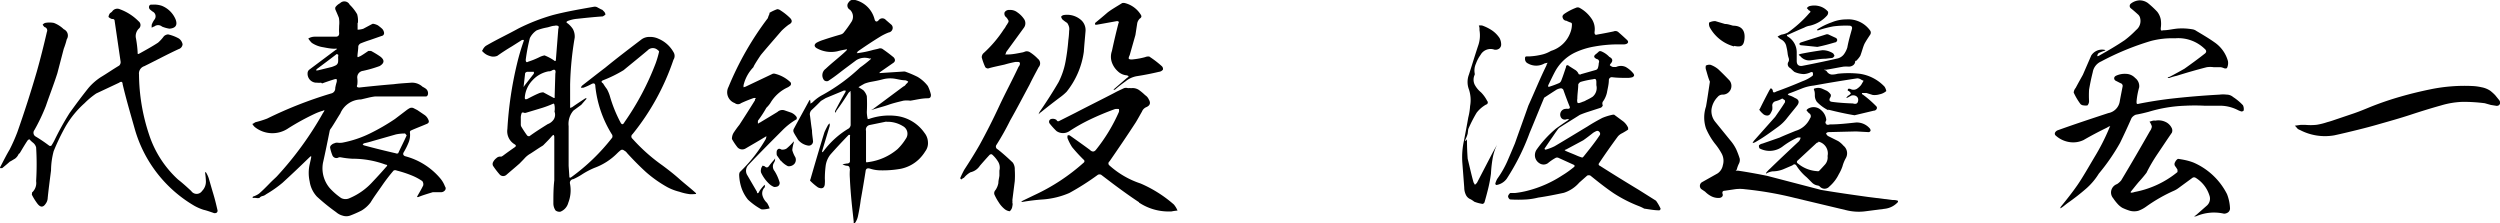 <svg xmlns="http://www.w3.org/2000/svg" viewBox="0 0 217.98 19.45"><g id="レイヤー_2" data-name="レイヤー 2"><g id="レイヤー_1-2" data-name="レイヤー 1"><path d="M17.89,15.12V15a.14.14,0,0,1,.1.08,2.4,2.4,0,0,1,.21.46c.13.44.26.91.4,1.37s.25.92.36,1.4a.21.21,0,0,1-.08.24.32.32,0,0,1-.3,0c-.27-.09-.54-.19-.84-.26a4.32,4.32,0,0,1-.8-.35,11.35,11.35,0,0,1-5.18-6.66C11.4,10,11,8.66,10.69,7.33c0-.21-.13-.25-.3-.12l-2,.94A6.91,6.91,0,0,0,7.37,9a8.3,8.3,0,0,0-1.64,2,19.07,19.07,0,0,0-1.05,2.18,6.68,6.68,0,0,0-.23,1.68c-.1.8-.21,1.6-.29,2.39a.9.9,0,0,1-.19.53c-.21.31-.44.31-.69,0A5.08,5.08,0,0,1,2.79,17a.15.15,0,0,1,0-.12c0-.05,0-.07,0-.09a1.12,1.12,0,0,0,.36-1,24.07,24.07,0,0,0,0-2.94.78.78,0,0,0-.26-.4,2.34,2.34,0,0,1-.33-.31.4.4,0,0,0-.15.1c-.23.34-.44.7-.65,1.05a.27.27,0,0,1-.13.13,1,1,0,0,1-.33.42c-.15.08-.3.19-.44.25-.23.21-.44.38-.67.57L0,14.66a.32.32,0,0,1,.06-.17c.25-.48.51-1,.78-1.45a15.45,15.45,0,0,0,.67-1.51q.92-2.61,1.7-5.29c.32-1.13.61-2.29.88-3.46a.3.3,0,0,0-.21-.42,1.06,1.06,0,0,1-.16-.21A.54.54,0,0,1,3.93,2,2,2,0,0,1,4.7,2a2.53,2.53,0,0,1,.86.55.6.6,0,0,1,.26.88,6.48,6.48,0,0,1-.26.82L5,6.39c-.32,1-.68,1.91-1,2.85a16.33,16.33,0,0,1-1,2.1.38.38,0,0,0,.12.57,12.89,12.89,0,0,1,1.18.8.26.26,0,0,0,.17,0,4.25,4.25,0,0,0,.27-.46A24,24,0,0,1,6.07,9.85c.54-.75,1.09-1.49,1.66-2.2A5,5,0,0,1,8.8,6.72c.52-.31,1-.65,1.59-1a.42.42,0,0,0,.13-.32L10,1.85c0-.14-.08-.21-.23-.19a.79.79,0,0,1-.31-.18.69.69,0,0,1,.14-.34A.71.71,0,0,0,9.78,1a.54.54,0,0,1,.68-.19,4.44,4.44,0,0,1,1.63,1.05.41.41,0,0,1,0,.65.92.92,0,0,0-.23.86A9.78,9.78,0,0,1,12,4.54c0,.19,0,.21.19.11.54-.3,1.07-.59,1.59-.93a3.39,3.39,0,0,0,.51-.56A.58.58,0,0,1,14.66,3a3.45,3.45,0,0,1,.94.36.81.81,0,0,1,.32.5.48.48,0,0,1-.34.42c-1,.46-2,1-3,1.49a.67.67,0,0,0-.46.72A16.92,16.92,0,0,0,13,11.74a9.18,9.18,0,0,0,2.52,3.91c.4.31.77.65,1.15,1a.57.57,0,0,0,.95,0,1.15,1.15,0,0,0,.33-.9A5.58,5.58,0,0,0,17.89,15.12ZM14.13,2.32a.53.53,0,0,0-.69,0c-.07,0-.15.06-.21.1a1.14,1.14,0,0,1,0-.27,1.86,1.86,0,0,1,.25-.46A.46.46,0,0,0,13.29,1L13.08.83A.29.29,0,0,1,13,.55a.19.19,0,0,1,.24-.14,2.07,2.07,0,0,1,.88.1,2.18,2.18,0,0,1,1.19,1.18c.19.5,0,.77-.54.81A2.88,2.88,0,0,1,14.13,2.32Z"/><path d="M29.55,1.56c-.09-.23-.19-.46-.3-.71a.31.31,0,0,1,0-.23,1.17,1.17,0,0,1,.4-.34.52.52,0,0,1,.84.13,3.72,3.72,0,0,1,.65.83,2.09,2.09,0,0,1,.07.74L31.18,2v.59a1.93,1.93,0,0,0,.49-.08l.71-.38.13-.06a1.32,1.32,0,0,1,.44.14,4.29,4.29,0,0,1,.35.28.61.61,0,0,1,.19.39c0,.15-.1.24-.23.26l-1,.35c-.29.09-.56.19-.83.3a.43.43,0,0,0-.19.23c0,.27-.05.54-.07.8s.07.14.19.1.51-.31.76-.48l.23,0a8.2,8.2,0,0,1,.82.5c.38.3.35.57-.07.82a10.58,10.58,0,0,1-1.46.42.57.57,0,0,0-.49.61,2.14,2.14,0,0,1,0,.61c-.08.17,0,.23.19.23,1-.11,2-.21,3-.29.53-.07,1-.09,1.51-.13a1.35,1.35,0,0,1,1,.36,1.3,1.3,0,0,1,.21.12.5.5,0,0,1,.25.55.23.23,0,0,1-.14.17h-.26c-1.4,0-2.79,0-4.2,0a5.14,5.14,0,0,0-.6.11l-.63.15A2,2,0,0,0,29.67,9.9c-.27.42-.52.86-.8,1.28a.5.5,0,0,0-.12.21c-.19.94-.38,1.89-.59,2.81a2.67,2.67,0,0,0,.59,2.2,5.7,5.7,0,0,0,1,.87.83.83,0,0,0,.75,0,5.67,5.67,0,0,0,2-1.43c.4-.42.8-.86,1.19-1.31.11-.1.09-.16-.08-.18a8.28,8.28,0,0,0-2.88-.51,7.6,7.6,0,0,1-1-.12.47.47,0,0,0-.19,0,.38.38,0,0,1-.57-.21,3.48,3.48,0,0,1-.19-.65.29.29,0,0,1,.13-.23.49.49,0,0,1,.23-.13.54.54,0,0,1,.27-.06,1.62,1.62,0,0,0,.44,0,9.54,9.54,0,0,0,2.4-.8,18.15,18.15,0,0,0,2.18-1.26l1-.76a2.08,2.08,0,0,1,.29-.19.4.4,0,0,1,.34,0l.33.17.65.44a.94.94,0,0,1,.3.38c.1.19.06.32-.17.4-.44.19-.9.36-1.32.55a.16.16,0,0,0-.11.16,1.74,1.74,0,0,1-.12.91,6,6,0,0,1-.42.84c-.11.18,0,.31.16.35a6,6,0,0,1,3,1.89,2.38,2.38,0,0,1,.44.74.26.26,0,0,1,0,.33.44.44,0,0,1-.34.17c-.25,0-.48,0-.73,0-.42.13-.84.25-1.26.42h-.09a.06.06,0,0,1,0-.06c.18-.32.37-.63.52-.95a.46.46,0,0,0-.08-.38,4.76,4.76,0,0,0-.89-.48,10,10,0,0,0-1.34-.44.32.32,0,0,0-.27,0c-.36.42-.7.86-1,1.3s-.72,1-1,1.47a2.75,2.75,0,0,1-.8.72,9.89,9.89,0,0,1-1,.44,1,1,0,0,1-.65,0,1.4,1.4,0,0,1-.56-.3,17.19,17.19,0,0,1-1.68-1.36A2.47,2.47,0,0,1,27,15.82a3.4,3.4,0,0,1,0-1.49c.05-.21.09-.4.13-.59v-.15a.69.69,0,0,1-.13.11c-.77.75-1.57,1.51-2.37,2.24a10.14,10.14,0,0,1-1.43,1,.73.73,0,0,1-.29.15.46.46,0,0,0-.29.17.78.78,0,0,1-.3,0,1.67,1.67,0,0,0-.29,0l0,0c0-.07,0-.11.06-.13a1.8,1.8,0,0,0,.5-.25c.32-.28.61-.57.91-.88s.42-.4.63-.61a29.16,29.16,0,0,0,4.05-5.57.33.33,0,0,0,.1-.23.53.53,0,0,1-.21.09,4.85,4.85,0,0,0-.56.21,21.38,21.38,0,0,0-2.35,1.28,2.46,2.46,0,0,1-2.94-.09A1.05,1.05,0,0,1,22,10.8c.08,0,.19-.11.29-.15a8.13,8.13,0,0,0,1-.31,35.88,35.88,0,0,1,5.58-2.19.45.45,0,0,0,.36-.48,4.07,4.07,0,0,1,.13-.53.86.86,0,0,0,0-.23.3.3,0,0,0-.19,0c-.36.11-.72.23-1.07.36A.19.19,0,0,1,28,7.21a2,2,0,0,1-.36,0,.78.78,0,0,1-.82-.84A.4.4,0,0,1,27,6.05l2.27-1.7a.16.16,0,0,0,.11-.1.65.65,0,0,0-.19,0c-.34,0-.69-.07-1-.13a2.44,2.44,0,0,1-1-.38,2.15,2.15,0,0,1-.31-.38,1.08,1.08,0,0,1,.52-.16c.63,0,1.24,0,1.87,0,.21,0,.32-.11.3-.34s0-.4,0-.61A2.47,2.47,0,0,0,29.55,1.56ZM29.5,4.79a.32.32,0,0,0-.14-.08c-.57.44-1.16.88-1.75,1.32l-.06.11h.15l1.22-.3a2.55,2.55,0,0,0,.35-.14.38.38,0,0,0,.21-.32,2.36,2.36,0,0,0,0-.38Zm5.82,6.85a3.74,3.74,0,0,0-.8.08l-2,.57c-.25.08-.53.15-.8.21l-.1.1.1.07c.92.25,1.85.48,2.77.69a.25.25,0,0,0,.23,0c.23-.51.49-1,.74-1.56Z"/><path d="M60.14,16.93a4.53,4.53,0,0,1-.9-.21,4.56,4.56,0,0,1-1.05-.4A10.68,10.68,0,0,1,56.32,15c-.57-.52-1.11-1.07-1.64-1.65a.69.69,0,0,0-.27-.23.23.23,0,0,0-.32,0,3.27,3.27,0,0,0-.27.24,5.4,5.4,0,0,1-2,1.28,7,7,0,0,0-1.14.61,5.8,5.8,0,0,1-.69.37.32.32,0,0,0-.29.4,3,3,0,0,1-.15,1.66,1.15,1.15,0,0,1-.69.78.57.57,0,0,1-.42-.11,1.09,1.09,0,0,1-.19-.63c0-.65,0-1.3.08-2V11.93a.32.32,0,0,0-.06-.17.36.36,0,0,0-.15.11c-.21.25-.44.48-.67.71a.68.68,0,0,1-.21.17c-.34.21-.67.44-1,.65a2,2,0,0,0-.48.38c-.15.17-.3.31-.44.46-.38.34-.76.65-1.16,1a.42.42,0,0,1-.57,0,7.07,7.07,0,0,1-.6-.78.36.36,0,0,1,0-.32,1,1,0,0,1,.29-.35.47.47,0,0,1,.42-.13.74.74,0,0,0,.15-.08c.33-.25.67-.49,1-.72.16-.1.18-.19,0-.29a1.32,1.32,0,0,1-.61-1.32,32,32,0,0,1,.84-5.69,19.56,19.56,0,0,1,.59-2s0-.06,0-.08h-.15l-.9.57c-.42.25-.84.52-1.26.82a.93.93,0,0,1-.47.06,1.76,1.76,0,0,1-.44-.15,1.32,1.32,0,0,1-.37-.29c-.05,0-.05-.11,0-.13A.93.93,0,0,1,42.36,4c.94-.55,1.91-1,2.85-1.52a17.1,17.1,0,0,1,3-1.17C49.41,1,50.59.8,51.78.59a.46.46,0,0,1,.34.07l.32.17c.08,0,.14.1.23.18a.45.45,0,0,1,.12.26,1.19,1.19,0,0,1-.23.16c-.75.05-1.51.13-2.25.21a3,3,0,0,0-.81.19c-.13.07-.15.13,0,.21a2.08,2.08,0,0,1,.45.49,1.38,1.38,0,0,1,.16.75,27.77,27.77,0,0,0-.4,4.08c0,.65,0,1.28,0,1.93t0,.12l.17-.06c.38-.27.78-.53,1.16-.78l.1,0a.15.15,0,0,1-.06.11l-.4.46L50,9.64A1.76,1.76,0,0,0,49.58,11c0,1.15,0,2.3,0,3.46l.06.88c0,.17.05.19.17.11A17.51,17.51,0,0,0,53.38,12a.34.34,0,0,0,0-.24,9.83,9.83,0,0,1-1.47-4.22c0-.27-.12-.33-.36-.2a5.23,5.23,0,0,1-.69.31h-.21a.45.45,0,0,1,.11-.19c.67-.52,1.34-1.05,2-1.55,1-.82,2.08-1.64,3.13-2.44a1.14,1.14,0,0,1,.74-.25,1.71,1.71,0,0,1,.81.17,2.69,2.69,0,0,1,1.28,1.15.61.61,0,0,1,0,.67,20.9,20.9,0,0,1-3.57,6.49.25.25,0,0,0,0,.4,15.42,15.42,0,0,0,2.62,2.33c.51.38,1,.76,1.47,1.18s1,.82,1.45,1.24v.06A3.32,3.32,0,0,1,60.14,16.93ZM48.34,9.14s0-.08-.08-.11a9,9,0,0,1-1,.38l-1.39.42a.31.31,0,0,1-.19,0,.19.19,0,0,0-.18,0,1.07,1.07,0,0,0-.09.47v.56a.39.39,0,0,0,.06.21c.15.25.32.51.49.74a.21.21,0,0,0,.21.06c.52-.38,1.05-.71,1.59-1.05a1.06,1.06,0,0,0,.53-.42.78.78,0,0,0,.06-.67A1.56,1.56,0,0,0,48.34,9.14Zm-2.69-1.6s.07,0,.07-.06l.82-1.05a.26.26,0,0,0,0-.17c-.21,0-.4,0-.58,0a.34.34,0,0,0-.17.11l-.13,1.13S45.61,7.52,45.65,7.54Zm2.48-1.4a.51.51,0,0,1-.31.08A2.55,2.55,0,0,0,46.43,7a2.41,2.41,0,0,0-.67,1.47c0,.17,0,.21.19.17.33-.17.65-.34,1-.49a1.12,1.12,0,0,1,.42-.1l.86.46c.11.08.17,0,.13-.09l.06-2C48.49,6.12,48.38,6,48.13,6.14Zm.5-3.89a.49.49,0,0,0-.29,0c-.21,0-.44.11-.67.15a4.84,4.84,0,0,0-.88.25,1.73,1.73,0,0,0-.59.67,15.72,15.72,0,0,0-.36,1.89c0,.19.07.26.21.17A7,7,0,0,0,47,5a1.74,1.74,0,0,1,.48-.17,4.31,4.31,0,0,1,.8.42c.12.11.19.09.19-.06l.21-2.67C48.74,2.36,48.72,2.27,48.63,2.25Zm8.68,2.08a.62.62,0,0,0-.84.06c-.7.59-1.41,1.16-2.1,1.73A11.34,11.34,0,0,1,52.58,7c-.17.08-.17.16,0,.27a5.5,5.5,0,0,0,.34.5,3.17,3.17,0,0,1,.25.59,11.78,11.78,0,0,0,.92,2.29c.11.23.23.25.36,0a23.41,23.41,0,0,0,2.73-5.16,8.7,8.7,0,0,0,.29-1A.49.49,0,0,0,57.31,4.33Z"/><path d="M64.51,15a13,13,0,0,0,2.25-2.86.66.66,0,0,0,.06-.27,1,1,0,0,1-.19.12c-.52.32-1.07.63-1.61.95a.56.56,0,0,1-.76-.15,5.13,5.13,0,0,1-.44-.67,1,1,0,0,1,.19-.61c.14-.21.29-.42.46-.63.46-.71.92-1.43,1.36-2.14,0-.06,0-.12.09-.19a.65.65,0,0,0-.21,0c-.38.13-.74.28-1.09.44a.44.44,0,0,1-.55,0,1,1,0,0,1-.55-1.41,26.72,26.72,0,0,1,3.43-6,1.92,1.92,0,0,1,.14-.36s0-.08,0-.1A3.92,3.92,0,0,1,67.77.8a.52.52,0,0,1,.29.11,5.15,5.15,0,0,1,.84.67c.21.23.17.42-.13.57a5.57,5.57,0,0,0-.63.54c-.6.7-1.21,1.39-1.8,2.1-.19.28-.38.57-.55.86a1.31,1.31,0,0,0-.1.21,3.36,3.36,0,0,0-.86,1.58v.17L65,7.56l2.38-1.13a.41.41,0,0,1,.19,0,3,3,0,0,1,1.32.71.22.22,0,0,1,0,.34l-.17.12A3.4,3.4,0,0,0,67.16,9a2.66,2.66,0,0,1-.34.4,9.75,9.75,0,0,1-.73,1.12,1.23,1.23,0,0,0,0,.27.58.58,0,0,1,.18-.11c.51-.31,1-.6,1.52-.92a.63.63,0,0,1,.58-.15l.61.21a1.07,1.07,0,0,1,.49.4c0,.07,0,.13,0,.17a5.92,5.92,0,0,0-1.28,1c-1,1-2,2-2.94,3a.73.73,0,0,0-.13.82L66,16.72c0,.17.11.17.19,0s.27-.38.42-.55l.08-.06v.13l0,.08a.74.74,0,0,0-.21.72,1.37,1.37,0,0,0,.4.65,2.37,2.37,0,0,1,.23.48,3.11,3.11,0,0,1-.44.08,1.32,1.32,0,0,1-.29,0,5.73,5.73,0,0,1-1.16-.84,3.34,3.34,0,0,1-.56-1,4,4,0,0,1-.21-1.15A.53.53,0,0,1,64.51,15Zm2.58,1.05a3.18,3.18,0,0,1-.73-1,.54.54,0,0,1,0-.31c0-.11.08-.19.13-.3l.19.06c.12.13.25.13.35,0a7,7,0,0,1,.49-.59l.06-.1v.13c0,.1-.09.23-.15.35a.63.63,0,0,0,.11.63,3.9,3.9,0,0,1,.44,1,.34.34,0,0,1-.15.32.66.66,0,0,1-.34.06A1.34,1.34,0,0,1,67.09,16.05Zm1-2-.36-.52a1.21,1.21,0,0,1,0-.38c.09-.19.21-.23.4-.11a.68.68,0,0,0,.44-.08,4.84,4.84,0,0,0,.57-.55s0,0,.06-.06,0,.08,0,.13a3,3,0,0,0-.12.61,2.55,2.55,0,0,0,.27.63.56.56,0,0,1-.08.56.64.64,0,0,1-.57.21A1.9,1.9,0,0,1,68.08,14Zm6,.69c0-.19-.07-.29-.28-.29a.87.87,0,0,1-.35-.13l.35-.06c.21,0,.32-.08.3-.27,0-.72,0-1.41,0-2.1a.2.2,0,0,0,0-.13s-.07,0-.11,0q-.81.83-1.59,1.71a2,2,0,0,0-.42,1,8.63,8.63,0,0,0-.07,1.12,2.36,2.36,0,0,1,0,.38c0,.42-.23.54-.6.37a5,5,0,0,1-.66-.56.09.09,0,0,1,0-.13c.4-1.39.8-2.75,1.22-4.11.09-.21.19-.4.3-.61a.52.52,0,0,1,.16-.17,1,1,0,0,1,0,.23l-.65,2.16a.3.3,0,0,0,0,.13.39.39,0,0,0,.11-.09,7.48,7.48,0,0,1,2.22-2,.49.49,0,0,0,.15-.27c0-.93,0-1.85,0-2.75a.9.9,0,0,1,0-.24,1.54,1.54,0,0,0-.19.17c-.34.55-.69,1.07-1.07,1.58a.14.14,0,0,1-.09.14.41.41,0,0,1,0-.16c.29-.55.58-1.1.9-1.64a.17.17,0,0,0,0-.13.27.27,0,0,1-.13,0L72,8.55l-.42.25c-.27.28-.55.55-.82.8a.53.53,0,0,0-.15.38c.07.46.11.92.19,1.39,0,.31.06.62.09.94a.37.37,0,0,1-.45.38,1.42,1.42,0,0,1-.86-.51c-.12-.21-.27-.42-.37-.63a.34.34,0,0,1,0-.31c.44-.82.9-1.64,1.34-2.46a.2.2,0,0,1,.1-.08.21.21,0,0,0,0,.12.4.4,0,0,1,0,.21.66.66,0,0,0,.21-.12,3.64,3.64,0,0,1,.89-.65A16,16,0,0,0,75,5.88c.29-.2.59-.44.86-.67l.1-.1a.15.15,0,0,0-.12,0,1.38,1.38,0,0,0-1.18.14c-.48.36-1,.74-1.45,1.09-.33.26-.65.49-1,.72A.35.35,0,0,1,71.86,7a.69.69,0,0,1,.13-1c.58-.55,1.19-1,1.8-1.58a.44.44,0,0,0,.06-.1.09.09,0,0,0-.12,0,6,6,0,0,0-.71.15,2.57,2.57,0,0,1-1.83-.28c-.21-.14-.21-.31,0-.46a3.07,3.07,0,0,1,.59-.25c.5-.17,1-.32,1.55-.48a.49.49,0,0,0,.23-.15,10.37,10.37,0,0,0,.65-.9.83.83,0,0,0-.1-1.1A.41.41,0,0,1,74,.2.48.48,0,0,1,74.57,0a2.32,2.32,0,0,1,1.68,1.66c.06.25.21.29.38.08a.4.4,0,0,1,.61,0l.44.38a.38.38,0,0,1,.14.42.41.41,0,0,1-.33.29,4.6,4.6,0,0,0-.8.4c-.65.4-1.28.82-1.91,1.26,0,0,0,.08-.09.13a.29.29,0,0,0,.17,0,8.87,8.87,0,0,0,1.28-.27l.44-.1a.41.41,0,0,1,.34,0c.34.23.67.48,1,.75.15.17.15.34,0,.46l-1.18.82-.08.09h.08l2-.13h.17A9.51,9.51,0,0,1,80,6.7a3.13,3.13,0,0,1,.9.8,3.3,3.3,0,0,1,.27.76c0,.21-.06.31-.29.31-.51,0-1,.13-1.51.21a2.06,2.06,0,0,0-.61,0c-.44.11-.88.21-1.3.36s-.93.27-1.37.42L76,9.6s0-.06.08-.06l2.69-2A.43.43,0,0,0,79,7.33a.55.55,0,0,0,.19-.21A.59.59,0,0,0,78.92,7c-.34,0-.68-.11-1-.15a2.56,2.56,0,0,0-1,.08c-.34.09-.67.15-1,.21a3.35,3.35,0,0,0-.53.15c-.21.11-.37.21-.54.31.15.09.29.17.44.28a1.32,1.32,0,0,1,.29.5,12.73,12.73,0,0,1,0,1.39,3,3,0,0,0,.08.61.56.56,0,0,0,.23-.05,5.33,5.33,0,0,1,2.35-.21,3.51,3.51,0,0,1,2.37,1.47,1.37,1.37,0,0,1,.3.8,1.18,1.18,0,0,1-.23.8,3.63,3.63,0,0,1-.55.69,3.22,3.22,0,0,1-1.61.84,8.86,8.86,0,0,1-1.85.13,3,3,0,0,1-.82-.15c-.23-.06-.36,0-.38.25-.13.82-.27,1.66-.42,2.48-.06.48-.15,1-.25,1.45a1.58,1.58,0,0,1-.23.53.18.18,0,0,1-.13.08.27.27,0,0,1,0-.13c-.06-.59-.13-1.17-.19-1.78s-.12-1.37-.15-2.06h0A4.82,4.82,0,0,1,74.11,14.72Zm3.15-4.13-1.41.29a.41.41,0,0,0-.32.51q0,1.29,0,2.58c0,.15,0,.19.15.15A4.93,4.93,0,0,0,78.26,13a4.66,4.66,0,0,0,.72-.9A.75.75,0,0,0,78.73,11a2.55,2.55,0,0,0-1.45-.38A.07.07,0,0,0,77.26,10.59Z"/><path d="M87.59,5.63c-.48.11-1,.21-1.43.34a.33.33,0,0,1-.25-.11A5.1,5.1,0,0,1,85.6,5a.52.52,0,0,1,.12-.33,10.52,10.52,0,0,0,1.81-2.12,1.17,1.17,0,0,0,.19-.3A1.15,1.15,0,0,0,87.88,2a.21.21,0,0,0,0-.29.78.78,0,0,0-.21-.26.4.4,0,0,1-.08-.37A.43.43,0,0,1,88,.87a1,1,0,0,1,.71.21,2.17,2.17,0,0,1,.55.54.66.66,0,0,1,0,.82l-1.53,2.1a.4.4,0,0,1-.09.21h.21c.44,0,.88-.1,1.35-.19l.23-.08a.53.53,0,0,1,.35.06,3.71,3.71,0,0,1,.72.59.5.5,0,0,1,.06.73c-.27.51-.54,1-.8,1.54-.54,1-1.11,2.1-1.68,3.1a23.05,23.05,0,0,1-1.19,2.12.26.26,0,0,0,.1.4c.46.36.9.76,1.32,1.16a1,1,0,0,1,.17.61,7.87,7.87,0,0,1,0,1l-.21,1.66a.71.71,0,0,1,0,.21.51.51,0,0,1,0,.3.68.68,0,0,1-.23.46.89.89,0,0,1-.42-.17,2.37,2.37,0,0,1-.54-.61,4.55,4.55,0,0,1-.38-.69.39.39,0,0,1,.1-.38,1.61,1.61,0,0,0,.25-.61c0-.23.07-.44.09-.65l0-.44a1,1,0,0,0-.13-.8,2.72,2.72,0,0,0-.52-.61.21.21,0,0,0-.23.07c-.27.29-.55.61-.82.92a1.32,1.32,0,0,1-.82.57,2,2,0,0,0-.57.48.83.83,0,0,0-.23.15.5.5,0,0,1-.1-.11c.1-.25.23-.5.35-.73.47-.72.93-1.45,1.35-2.19.61-1.11,1.17-2.22,1.7-3.36S88.26,7,88.81,5.82a.45.45,0,0,0,.12-.25c0-.08,0-.15-.14-.17l-.25,0A9.88,9.88,0,0,0,87.59,5.63Zm11.72,12c-.76-.5-1.52-1.05-2.27-1.61L96,15.23a.4.4,0,0,0-.26,0,22.28,22.28,0,0,1-2.51,1.6,7.12,7.12,0,0,1-2.29.56,16.73,16.73,0,0,0-1.75.21.39.39,0,0,1-.16,0,.85.85,0,0,0,.14-.1L90.21,17a17.35,17.35,0,0,0,4.27-2.81.16.16,0,0,0,0-.27,13.79,13.79,0,0,1-1-1.09,4.43,4.43,0,0,1-.4-.78.73.73,0,0,1,0-.23.2.2,0,0,1,.21,0c.57.4,1.16.82,1.73,1.24.21.21.39.19.54,0a14.71,14.71,0,0,0,2-3.3.53.53,0,0,0,0-.25,1,1,0,0,0-.34,0,23.27,23.27,0,0,0-2.2.92,15.21,15.21,0,0,0-1.77,1,1,1,0,0,1-1.13,0,6.37,6.37,0,0,1-.59-.65.25.25,0,0,1,.11-.4.56.56,0,0,1,.48.08c.06.13.15.15.29.06l1.37-.69c1.13-.59,2.27-1.15,3.4-1.74.27-.15.55-.27.82-.4a.55.55,0,0,1,.36,0,.57.57,0,0,1,.25,0,1,1,0,0,1,.69.15,4.79,4.79,0,0,1,.55.46.82.82,0,0,1,.31.36c.19.31.13.54-.23.69a.7.7,0,0,0-.36.38c-.18.31-.35.63-.54.94-.74,1.14-1.51,2.27-2.29,3.4a.22.22,0,0,0,0,.36A7.64,7.64,0,0,0,99.45,16a11,11,0,0,1,2.9,1.83,2,2,0,0,1,.32.53,4.54,4.54,0,0,0-.55.08h-.23A4.66,4.66,0,0,1,99.31,17.66ZM93.22,2.38A1.09,1.09,0,0,0,93.05,2a3.25,3.25,0,0,1-.42-.31.7.7,0,0,1-.11-.23.35.35,0,0,1,.24-.15,1.85,1.85,0,0,1,1.55.48,1.18,1.18,0,0,1,.34.93c-.05.61-.11,1.21-.15,1.8A7.13,7.13,0,0,1,93,8a4.6,4.6,0,0,1-.59.5q-.8.6-1.62,1.26a1.15,1.15,0,0,0-.23.21.91.91,0,0,1,.17-.34c.54-.79,1.07-1.61,1.57-2.47A6.59,6.59,0,0,0,92.9,5.4a17.47,17.47,0,0,0,.25-1.89,7.35,7.35,0,0,0,.07-.82A.81.81,0,0,0,93.22,2.38Zm7,2.56a8.65,8.65,0,0,1,1.07.82.33.33,0,0,1,.11.31.49.49,0,0,1-.34.19c-.63.15-1.28.28-1.93.38a2.12,2.12,0,0,0-1,.46,10.81,10.81,0,0,0-.92.72.38.38,0,0,1-.13,0l.06-.06,1.16-1c.06,0,.1-.09.1-.13l-.14-.06a1.26,1.26,0,0,1-.8-.36,1.89,1.89,0,0,1-.51-.76,1.49,1.49,0,0,1,0-1c.17-.8.36-1.6.57-2.42.08-.12,0-.19-.13-.19l-1.78.32a.23.23,0,0,0-.11,0,.16.16,0,0,1,0-.17c.35-.29.69-.57,1-.84s.88-.59,1.34-.88a.55.55,0,0,1,.25,0,2.29,2.29,0,0,1,1.37,1c.1.15.08.25-.09.36a.83.83,0,0,0-.21.38L99,3.05l-.5,1.76a.79.79,0,0,0-.09.26c0,.1.15.14.44.1a6.15,6.15,0,0,0,1-.19A.67.67,0,0,1,100.25,4.94Z"/><path d="M127.66,12.2c.12-.65.25-1.3.36-1.95a5.35,5.35,0,0,0,.16-1,2.94,2.94,0,0,0-.1-1.45,1.82,1.82,0,0,1,0-1.3c.27-.84.52-1.66.79-2.48A2.69,2.69,0,0,0,129,2.63l0-.15a.61.61,0,0,0-.06-.25.8.8,0,0,1,.31,0,3.88,3.88,0,0,1,.84.42,2.47,2.47,0,0,1,.66.67,1.22,1.22,0,0,1,.14.59.45.45,0,0,1-.19.34.55.55,0,0,1-.4.08,1,1,0,0,0-1.21.46,3.07,3.07,0,0,0-.4.76,1.43,1.43,0,0,0-.11.84.32.32,0,0,1,0,.13,1,1,0,0,0,0,.86,2.19,2.19,0,0,0,.55.67,3,3,0,0,1,.54.75.19.19,0,0,1-.1.32,2.72,2.72,0,0,0-.82.71,12,12,0,0,0-.73,1.43l-.05.4a3.55,3.55,0,0,1-.21.54v.11s0,0,.07-.06,0-.07.08-.09v.09q0,.81.06,1.59c.17.69.32,1.39.51,2.06l.12.21a.85.85,0,0,0,.19-.19L130,13.59c.15-.29.32-.59.48-.88a.16.16,0,0,1,0-.09v.11a4.49,4.49,0,0,0-.35,1.18,11,11,0,0,0-.13,1.23,11.9,11.9,0,0,1-.29,1.49c-.09.36-.19.72-.27,1a.25.25,0,0,1-.17.15,3.47,3.47,0,0,1-.72-.19,2.82,2.82,0,0,0-.31-.21.76.76,0,0,1-.44-.42,1.49,1.49,0,0,1-.13-.61l-.17-2.22A6.73,6.73,0,0,1,127.66,12.2ZM139,4.06a6.5,6.5,0,0,0-1.75.56,3.9,3.9,0,0,0-1.63,1.56c-.23.42-.42.84-.63,1.26v.12a.18.18,0,0,0,.1,0,8.11,8.11,0,0,0,.88-.33.45.45,0,0,0,.17-.23c.15-.38.27-.76.4-1.14,0-.19.15-.23.27-.1l.49.31a.76.76,0,0,1,.35.4c.07,0,.13.07.19,0l1.3-.37a.28.28,0,0,0,.19-.19,1.6,1.6,0,0,0,.07-.42.23.23,0,0,0-.17-.34c-.28-.13-.3-.27-.07-.44a2.68,2.68,0,0,0,.26-.23.26.26,0,0,1,.21,0,2,2,0,0,1,.69.48c.27.13.34.32.15.55s-.07.19,0,.25a.33.33,0,0,0,.25.08h.19a1,1,0,0,1,.84,0,2.31,2.31,0,0,1,.67.57c.1.15.08.23-.08.32a1.37,1.37,0,0,1-.42.06c-.45,0-.91,0-1.37-.06a.26.26,0,0,0-.27.23c0,.4-.11.78-.17,1.13a2.23,2.23,0,0,1-.19.51,1.69,1.69,0,0,1-.17.27.34.34,0,0,0,0,.31.34.34,0,0,1-.17.21l-1.11.36c-.25.08-.5.17-.73.27-.59.38-1.2.74-1.81,1.14a2.47,2.47,0,0,0-.21.27c-.17.23-.31.46-.48.69l-.57.84s0,.07.09.09a4.25,4.25,0,0,0,.79-.3c.95-.56,1.91-1.15,2.86-1.72.42-.27.86-.52,1.3-.75a4.89,4.89,0,0,1,.92-.28h.11l.69.51a1.48,1.48,0,0,1,.53.63s0,.1,0,.16a6.17,6.17,0,0,1-.53.32,1.14,1.14,0,0,0-.36.27c-.56.76-1.09,1.51-1.61,2.29-.11.13-.09.23.06.29,1.13.72,2.25,1.41,3.36,2.08l1.51.95a4.09,4.09,0,0,1,.4.69.16.16,0,0,1-.11.15c-.44,0-.88-.09-1.32-.15a3.55,3.55,0,0,0-.44-.21,11.94,11.94,0,0,1-2.25-1.15c-.69-.47-1.36-1-2-1.52a.34.34,0,0,0-.28,0l-.69.61a3,3,0,0,1-1.34.89c-.74.16-1.49.31-2.25.42a5.9,5.9,0,0,1-1,.16,11.67,11.67,0,0,1-1.45,0,.36.36,0,0,1-.17-.29.57.57,0,0,1,.19-.27h.4a7.6,7.6,0,0,0,1.14-.21,10.09,10.09,0,0,0,3-1.33c.35-.21.69-.46,1-.71.1-.08.1-.15,0-.21l-1.34-.61a.3.3,0,0,0-.23,0,4.19,4.19,0,0,0-.69.47.65.65,0,0,1-.74,0,.83.83,0,0,1-.37-.52.88.88,0,0,1,.12-.65,9.61,9.61,0,0,1,1.7-1.85c.32-.23.65-.46,1-.69l.15-.13h-.21a.39.39,0,0,1-.55-.25.5.5,0,0,1,.48-.65.36.36,0,0,1,.15,0c.19,0,.23-.09.15-.25-.19-.47-.36-.93-.53-1.41a.25.25,0,0,0-.21-.13,1,1,0,0,0-.4.13c-.33.21-.65.42-1,.65a.15.15,0,0,0-.09.11c-.42,1-.82,2-1.24,3a19.82,19.82,0,0,1-2,4,1.4,1.4,0,0,1-.88.54c-.06,0-.11-.06-.11-.12a1.76,1.76,0,0,1,.17-.42,8.58,8.58,0,0,0,.86-1.49c.23-.53.46-1.07.68-1.6.39-1.11.79-2.2,1.17-3.29.53-1.16,1-2.33,1.58-3.51,0-.06.06-.15.1-.23l-.27.06a1.45,1.45,0,0,1-1.45,0,.42.42,0,0,1-.25-.4c0-.13,0-.19.12-.21l.23,0a5.91,5.91,0,0,0,1.24-.19,2.83,2.83,0,0,0,.67-.29,2.61,2.61,0,0,0,1.7-1.62,2,2,0,0,0,.13-.74.15.15,0,0,0-.13-.12,2.63,2.63,0,0,1-.35-.15.34.34,0,0,1-.32-.25c-.06-.15,0-.25.15-.36a4.88,4.88,0,0,1,1-.52.35.35,0,0,1,.31,0,2.94,2.94,0,0,1,1,.88,1.6,1.6,0,0,1,.31,1.24c0,.21.07.27.25.21.47-.08.93-.17,1.41-.27a.4.4,0,0,1,.46.1c.25.21.47.42.7.63s.06.38-.23.4h-.36l-.32,0A11.8,11.8,0,0,0,139,4.06Zm-.91,9.57c.49-.61,1-1.24,1.41-1.87a.24.24,0,0,0-.06-.27.21.21,0,0,0-.25-.06,1.84,1.84,0,0,0-.28.15c-.29.23-.56.44-.86.65l-1.51.81a.43.43,0,0,0-.13.05c.05,0,.09.08.13.08.34.15.67.27,1,.42a4.29,4.29,0,0,0,.42.15A.38.38,0,0,0,138.09,13.63Zm1.1-6.46c0-.23-.05-.34-.28-.26a7.81,7.81,0,0,0-1.09.23.45.45,0,0,0-.21.22c0,.42-.08.84-.08,1.26a.61.61,0,0,0,0,.27c0,.1.1.12.21.08a2,2,0,0,0,.27-.1.93.93,0,0,0,.29-.13,4,4,0,0,0,.57-.31,1,1,0,0,0,.32-1Z"/><path d="M148.74,6.05a.63.63,0,0,1,0-.33.64.64,0,0,1,.4-.07,2.23,2.23,0,0,1,.67.38q.51.48,1,1a.76.76,0,0,1-.65,1.22.55.55,0,0,0-.4.21,1.91,1.91,0,0,0-.53,1.07,1.49,1.49,0,0,0,.34,1.11l1.3,1.6a3.67,3.67,0,0,1,.51.77,7.56,7.56,0,0,1,.31.82.7.7,0,0,1-.08.46,2.38,2.38,0,0,0-.17.47.25.25,0,0,1-.11.12l.21,0c.86.13,1.7.28,2.57.46l4.68,1.22c1.36.23,2.71.42,4.07.61l2.16.27a1.18,1.18,0,0,1,.42.05c.05,0,.05.06.05.12a1.82,1.82,0,0,1-1.12.59l-1.78.23a4.49,4.49,0,0,1-1.6-.1l-4.49-1.07a30.45,30.45,0,0,0-4.35-.76,3.24,3.24,0,0,0-.88,0l-.88.13c-.19,0-.25.12-.19.29s-.08.34-.34.34a1.35,1.35,0,0,1-.65-.15,2.1,2.1,0,0,1-.54-.4l-.34-.23a.38.38,0,0,1,.06-.59l1.37-.77a1.1,1.1,0,0,0,.46-.72,1.32,1.32,0,0,0-.1-1,5.48,5.48,0,0,0-.61-.9,6.06,6.06,0,0,1-.76-1.3,3,3,0,0,1,0-1.91c.13-.74.23-1.45.34-2.17C148.93,6.77,148.85,6.39,148.74,6.05Zm2.46-2a3.43,3.43,0,0,1-2.12-1.66.7.7,0,0,1-.06-.42,1.11,1.11,0,0,1,.54-.13l.84.25c.25,0,.48.09.71.15.72,0,1.06.4,1,1.11S151.77,4.12,151.2,4Zm8.21,5.56a3.52,3.52,0,0,1-1-.74.94.94,0,0,1-.17-.54c0-.15,0-.32-.06-.46s0-.15.1-.17a.89.89,0,0,1,.51,0c.17.06.33.15.48.21a1.07,1.07,0,0,1,.36.34.33.33,0,0,1-.06.27c-.11.21-.05.33.16.36.61.08,1.22.12,1.83.14.29.09.44,0,.46-.29s-.25-.48-.59-.4l-.35.19s-.07,0-.09,0,0-.06.07-.06a.13.13,0,0,1,.08-.11.67.67,0,0,0,.17-.12c.08-.07.08-.11,0-.19a.35.35,0,0,0-.19-.13.08.08,0,0,1,0-.08s0-.07,0-.07a.28.28,0,0,1,.23,0,.56.56,0,0,0,.53,0,1.5,1.5,0,0,0,.4-.36l.21-.36a1.22,1.22,0,0,1-.28-.14.68.68,0,0,0-.27-.07c-1.26.19-2.54.4-3.8.63a3.88,3.88,0,0,0-1.09.28c-.36.14-.72.29-1.09.42,0,0-.05.06-.09.06l.09.08a2.13,2.13,0,0,1,.54.24c.36.14.42.37.19.67s-.63.77-.94,1.17a3.83,3.83,0,0,1-.68.65c-.67.49-1.36,1-2.07,1.39l-.19.06a1,1,0,0,1,.12-.21l1.85-2.08c.29-.42.59-.84.86-1.28V8.76a.83.83,0,0,0-.17-.12c0-.05-.1-.05-.16,0a2.35,2.35,0,0,1-.51.19.38.38,0,0,0-.27.42,1.65,1.65,0,0,1,0,.31,1.6,1.6,0,0,1-.15.32.34.34,0,0,1-.23.19.54.54,0,0,1-.46-.17,1.66,1.66,0,0,1-.3-.34.43.43,0,0,0,.07-.1c.27-.55.54-1.07.82-1.6l.12-.17a.39.39,0,0,1,.17.17c0,.21.1.25.29.13.78-.28,1.56-.59,2.31-.91a3.27,3.27,0,0,0,.88-.48.38.38,0,0,0,0-.29.17.17,0,0,0-.19,0,1.66,1.66,0,0,1-.58.15,2.18,2.18,0,0,1-.82-.19c-.13-.1-.23-.21-.36-.33a.38.38,0,0,1-.15-.57.45.45,0,0,0,0-.34,1.8,1.8,0,0,1-.08-.35,4.34,4.34,0,0,0-.11-.61.86.86,0,0,0-.5-.65,2,2,0,0,1-.27-.23,2.55,2.55,0,0,1,.33-.17,1.94,1.94,0,0,0,.55-.17,11.2,11.2,0,0,0,1-.8,9.77,9.77,0,0,0,.9-.92c.13-.09.11-.17-.06-.23a1.45,1.45,0,0,0-.17-.19.56.56,0,0,1,.21-.17,1.65,1.65,0,0,1,.88,0,1.49,1.49,0,0,1,.76.48.39.39,0,0,1-.09.34,2.91,2.91,0,0,1-1.49.88,1.48,1.48,0,0,0-.5.17c-.46.19-.92.4-1.39.61-.14,0-.16.1,0,.19a1.61,1.61,0,0,1,.74,1.34v.76c0,.31.14.46.44.44,1-.19,2.1-.42,3.15-.66a1,1,0,0,0,.52-.35,2.05,2.05,0,0,0,.3-.59c.1-.55.25-1.07.39-1.57.07-.21,0-.32-.18-.34a8.6,8.6,0,0,0-1.43.06,9.55,9.55,0,0,0-1.3.34h-.13a.21.21,0,0,1,.11-.13,6,6,0,0,1,1.17-.56,3.39,3.39,0,0,1,1.3-.26,2.34,2.34,0,0,1,2.08,1,.33.33,0,0,1,0,.31c-.17.26-.34.51-.48.76s-.25.73-.4,1.11a2.29,2.29,0,0,1-.36.44l-.08,0a.44.44,0,0,1-.17.37.66.66,0,0,1-.4.13,3,3,0,0,0-.44,0c-.5.08-1,.19-1.53.27a.48.48,0,0,0-.17,0,.26.26,0,0,0,.15.06l.08.08a.57.57,0,0,0,.42.28,1.83,1.83,0,0,0,.53-.07,8.72,8.72,0,0,1,1.91,0,3.7,3.7,0,0,1,2.18,1.13,1.07,1.07,0,0,1,.15.38,1.27,1.27,0,0,1-.57.28,1.55,1.55,0,0,1-.61.06l-.55-.17h-.39V8.2l.12.08a9.62,9.62,0,0,1,1.14,1,.2.2,0,0,1,0,.25.28.28,0,0,1-.23.12l-1.68.4C160.92,9.92,160.16,9.75,159.41,9.56Zm-.17,1.24a.36.36,0,0,0,.29,0c.78,0,1.54-.09,2.31-.17a1.5,1.5,0,0,1,1.2.53.32.32,0,0,1,.06.18.19.19,0,0,1-.18.13l-1.08-.06-2.43.06a.32.32,0,0,0-.19.11.45.45,0,0,0,.17.23l.88.44a2,2,0,0,1,.46.4.85.85,0,0,1,.21,1.09,3.12,3.12,0,0,0-.29.71,3.64,3.64,0,0,1-.32.69,3.36,3.36,0,0,1-.82,1.07.55.55,0,0,1-.84,0,.5.5,0,0,0-.14-.08.9.9,0,0,1-.55-.27l-.44-.44a4.4,4.4,0,0,1-.92-1.05c-.09-.11-.19-.13-.34,0l-.82.35a2.52,2.52,0,0,1-.9.17,1.5,1.5,0,0,0-.48.15c-.05,0-.07.06-.09.06s0-.06,0-.08a2.33,2.33,0,0,1,.34-.36c.84-.82,1.68-1.6,2.52-2.39A.74.74,0,0,0,157,12a.68.68,0,0,0-.28,0,6.69,6.69,0,0,0-1.3.78,1.88,1.88,0,0,1-2,.16.38.38,0,0,1-.05-.27.61.61,0,0,1,.3-.15l1.49-.52c.46-.21.94-.4,1.4-.59a2,2,0,0,0,1.26-1.09.3.3,0,0,0-.1-.46,1.84,1.84,0,0,1-.21-.25.53.53,0,0,1,.25-.19.94.94,0,0,1,1,.16,1.28,1.28,0,0,1,.48.89C159.14,10.67,159.14,10.76,159.24,10.8Zm-.69,1.55-.15.06-1.62,1.5c-.14.1-.14.23,0,.31a2.89,2.89,0,0,0,1.62.65.45.45,0,0,0,.19,0c.19-.19.36-.38.55-.59a.94.94,0,0,0,.21-.73A1.05,1.05,0,0,0,158.55,12.35Zm-1.62-7.51a1.47,1.47,0,0,0-.1-.13l.16-.06c.63-.13,1.26-.23,1.89-.32a1.59,1.59,0,0,1,.68.13,1.38,1.38,0,0,1,.27.14.66.66,0,0,1,.12.21.37.37,0,0,1-.18.19l-.59.07c-.42,0-.86.08-1.3.14A1,1,0,0,1,156.93,4.84Zm.06-.95a.4.4,0,0,1-.12-.11l.12-.12L159.22,3a.31.31,0,0,1,.19,0l.67.31a.23.23,0,0,1,.11.21c-.05.11-.09.17-.17.17-.51.15-1,.29-1.56.4Z"/><path d="M195.13,9.6a3.46,3.46,0,0,0-1.43-.38c-.48,0-1,0-1.45,0a17.22,17.22,0,0,0-1.76,0,12.37,12.37,0,0,0-3.15.53c-.38.1-.76.19-1.11.25a.79.79,0,0,0-.38.3c-.32.73-.65,1.44-1,2.16A17.7,17.7,0,0,1,183,15.14a5.72,5.72,0,0,1-1.11,1.31,18.86,18.86,0,0,1-1.59,1.24c-.19.14-.36.29-.55.42l-.15.06a.4.4,0,0,0,.09-.15c.5-.61,1-1.24,1.45-1.89s1-1.62,1.47-2.41a18.43,18.43,0,0,0,1.28-2.5A1,1,0,0,1,184,11a.66.66,0,0,0-.27.12c-.7.34-1.37.69-2.06,1.09a2.09,2.09,0,0,1-1.28.17,2.28,2.28,0,0,1-1.18-.59.22.22,0,0,1,0-.27.45.45,0,0,1,.23-.17c1.45-.52,2.9-1,4.39-1.49a1.23,1.23,0,0,0,1-1.05c.08-.44.17-.88.25-1.3a.25.25,0,0,0-.12-.23c-.15-.06-.3-.15-.47-.23s-.23-.32,0-.44a1.78,1.78,0,0,1,.88-.17,1.12,1.12,0,0,1,.8.36.89.89,0,0,1,.35.81,6.46,6.46,0,0,0-.23,1.24c0,.19,0,.26.23.19.86-.17,1.74-.31,2.63-.42,1.47-.17,2.93-.29,4.38-.37a2.55,2.55,0,0,1,.61,0,.87.87,0,0,1,.57.21,4.57,4.57,0,0,1,.86.72.79.79,0,0,1,.06.46.26.26,0,0,1-.19.08A1.66,1.66,0,0,1,195.13,9.6ZM183.2,5.36a1.24,1.24,0,0,0-.73.94c-.13.51-.23,1-.32,1.52a8.84,8.84,0,0,0,0,1,.56.56,0,0,1-.14.37.86.86,0,0,1-.32,0,.42.42,0,0,1-.29-.12,5.4,5.4,0,0,1-.59-1,.71.71,0,0,1,.17-.4c.21-.4.42-.77.63-1.15l.73-1.68a1.12,1.12,0,0,1,1.18-.49.1.1,0,0,0,.08.07.08.08,0,0,1-.08,0,3.08,3.08,0,0,0-.53.21.34.34,0,0,0-.12.27.42.42,0,0,0,.21-.08c.75-.42,1.47-.84,2.18-1.32a8.47,8.47,0,0,0,1-.89,1,1,0,0,0,.35-1,.61.61,0,0,0-.16-.32c-.21-.19-.42-.38-.65-.56a.26.26,0,0,1,0-.42,1.35,1.35,0,0,1,.73-.28,1.25,1.25,0,0,1,.74.23,8,8,0,0,1,.82.76,1.57,1.57,0,0,1,.31.67,2.42,2.42,0,0,1,0,.76c0,.19,0,.25.21.19.42,0,.82-.11,1.26-.15a5.33,5.33,0,0,1,1.26.06.8.8,0,0,1,.38.15c.52.31,1.07.63,1.59,1a2.92,2.92,0,0,1,1.16,1.63,1,1,0,0,1-.09.61.32.32,0,0,1-.27,0,1.07,1.07,0,0,0-.27-.08l-.61,0a2.08,2.08,0,0,0-.61,0c-.9.23-1.76.48-2.62.75a4.45,4.45,0,0,0-.65.19H189a.21.21,0,0,1,.17-.1c.44-.23.86-.46,1.3-.71.59-.42,1.17-.84,1.74-1.29.21-.14.19-.31,0-.46a3.3,3.3,0,0,0-2.56-.9,7.34,7.34,0,0,0-2.1.23A23.51,23.51,0,0,0,183.2,5.36Zm8.07,8.82a5.9,5.9,0,0,1,2.91,2.75,3.86,3.86,0,0,1,.26,1.24.43.43,0,0,1-.15.33.6.6,0,0,1-.38.13,3.9,3.9,0,0,0-2.43.23.52.52,0,0,1-.17,0,.87.87,0,0,1,.14-.08l1-.88a.81.81,0,0,0,.19-.87,2.79,2.79,0,0,0-1.2-1.53.26.26,0,0,0-.27,0l-1.2.88a1.94,1.94,0,0,1-.42.25A13.84,13.84,0,0,0,187.15,18a2.72,2.72,0,0,1-.71.38,1.46,1.46,0,0,1-.72,0,4.62,4.62,0,0,1-.67-.26,1.78,1.78,0,0,1-.42-.35,4.06,4.06,0,0,1-.38-.49.76.76,0,0,1-.16-.69.79.79,0,0,1,.5-.54,1.64,1.64,0,0,0,.36-.32c.86-1.43,1.7-2.88,2.52-4.32a.55.55,0,0,0,.12-.24.28.28,0,0,0,0-.25,1.21,1.21,0,0,0-.17-.31l.3-.09a.71.71,0,0,1,.21,0,1.43,1.43,0,0,1,.84.09,1.13,1.13,0,0,1,.6.58.5.5,0,0,1,0,.38c-.41.59-.81,1.2-1.21,1.79s-.72,1.13-1,1.7c-.19.25-.4.5-.61.73s-.5.61-.76.92a.11.11,0,0,0,0,.09.88.88,0,0,0,.33-.06A8.31,8.31,0,0,0,189.86,15v-.2a2.2,2.2,0,0,0-.21-.32.31.31,0,0,1,0-.34.63.63,0,0,1,.25-.29C190.34,13.91,190.82,14,191.27,14.18Z"/><path d="M202,10.88a5.63,5.63,0,0,0,.92-.23c.32-.08.61-.19.91-.29l1.45-.49c.46-.16.92-.35,1.38-.54a27.17,27.17,0,0,1,2.63-.9c.9-.26,1.78-.47,2.66-.65a14.78,14.78,0,0,1,3.61-.28,4.49,4.49,0,0,1,.82.11,2,2,0,0,1,.76.31,4,4,0,0,1,.42.38l.34.42A.47.47,0,0,1,218,9a.5.5,0,0,1-.11.17.35.35,0,0,1-.21.06l-.5-.08L216.65,9a15,15,0,0,0-1.89-.12,7.33,7.33,0,0,0-1.91.31c-.9.25-1.8.53-2.68.82s-1.81.55-2.69.8c-.65.19-1.3.36-1.95.52s-1.31.32-2,.47a4.7,4.7,0,0,1-3-.47.55.55,0,0,1-.23-.14,1.51,1.51,0,0,0-.21-.23l.5-.07h.45A4.92,4.92,0,0,0,202,10.88Z"/></g></g></svg>